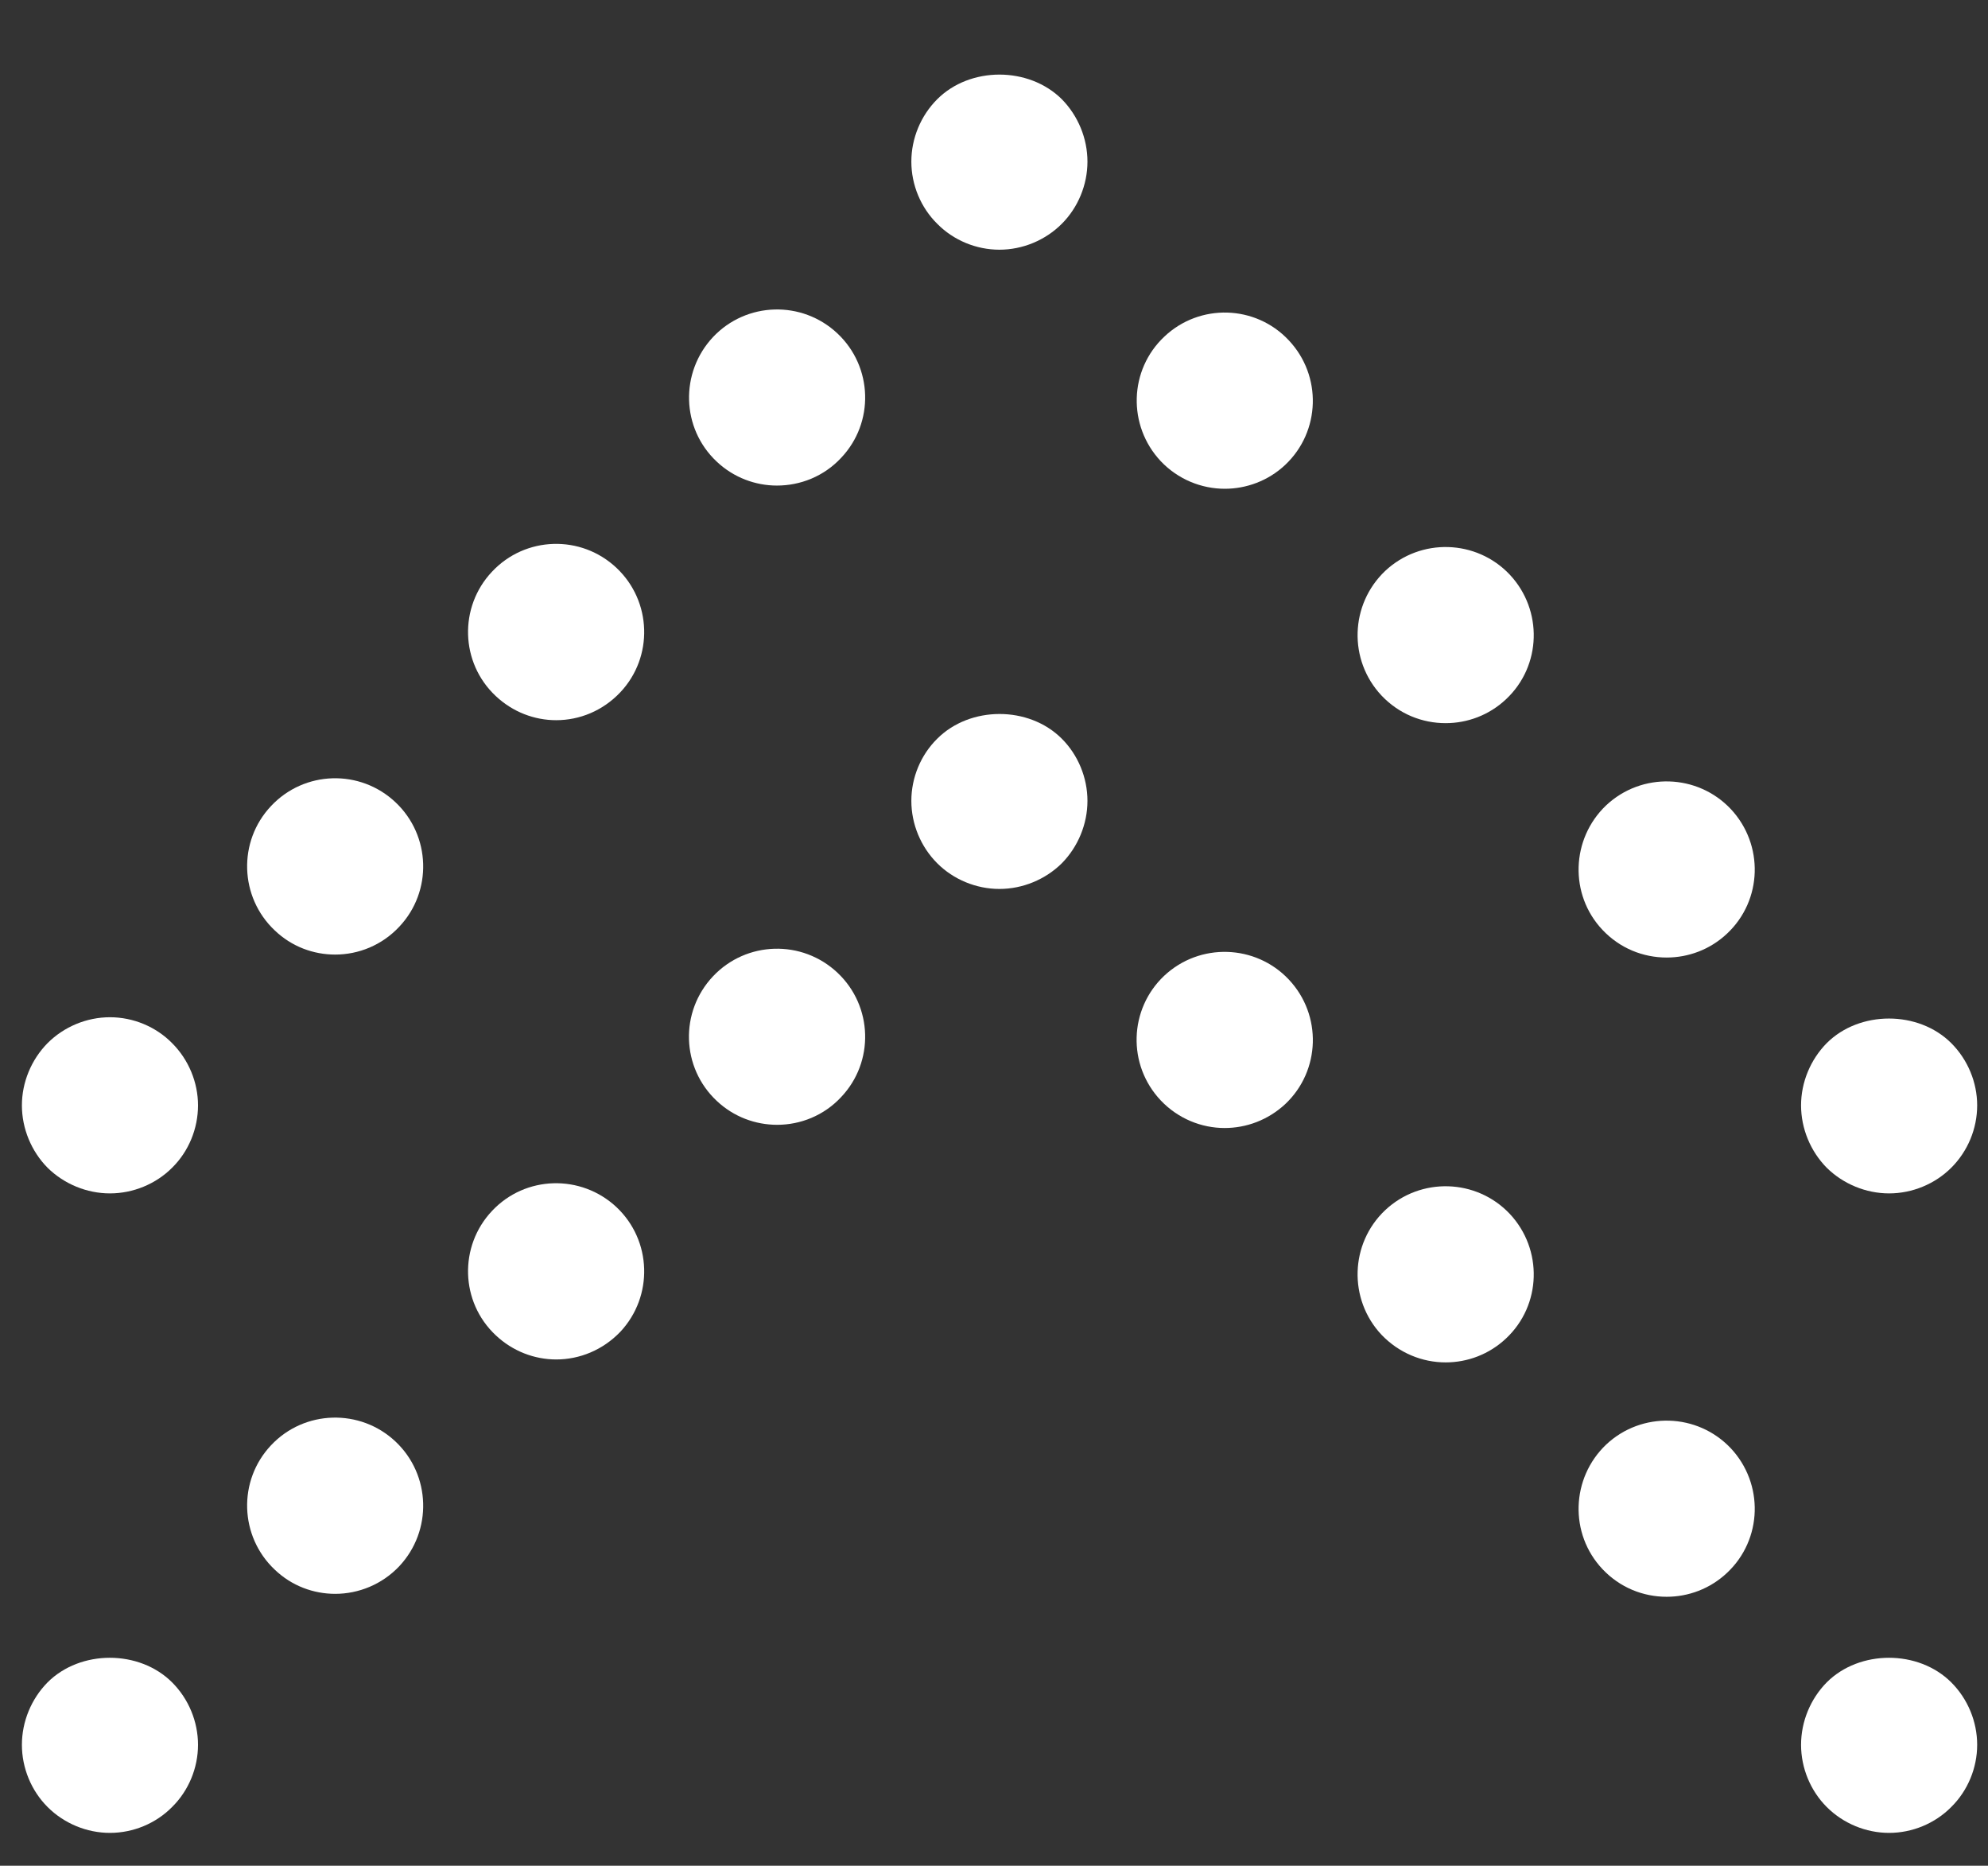<?xml version="1.0" encoding="utf-8"?>
<!-- Generator: Adobe Illustrator 16.0.0, SVG Export Plug-In . SVG Version: 6.00 Build 0)  -->
<!DOCTYPE svg PUBLIC "-//W3C//DTD SVG 1.1//EN" "http://www.w3.org/Graphics/SVG/1.1/DTD/svg11.dtd">
<svg version="1.1" id="Livello_1" xmlns="http://www.w3.org/2000/svg" xmlns:xlink="http://www.w3.org/1999/xlink" x="0px" y="0px"
	 width="80.598px" height="75.622px" viewBox="0 0 80.598 75.622" enable-background="new 0 0 80.598 75.622" xml:space="preserve">
<rect x="0" y="0" width="80.598" height="75.622" fill="#333333" stroke="none"/>
<g>
	<path fill="#FFFFFF" d="M76.589,48.371c-0.94,0-1.86-0.38-2.53-1.04c-0.66-0.67-1.04-1.59-1.04-2.529
		c0-0.931,0.38-1.851,1.04-2.521c1.33-1.33,3.72-1.33,5.05,0c0.67,0.67,1.05,1.59,1.05,2.521c0,0.949-0.38,1.859-1.05,2.529
		C78.448,47.991,77.528,48.371,76.589,48.371z"/>
	<path fill="#FFFFFF" d="M64.969,37.691c-1.351-1.43-1.28-3.69,0.149-5.05l0,0c1.44-1.35,3.7-1.28,5.051,0.15l0,0
		c1.35,1.44,1.29,3.7-0.15,5.05l0,0c-0.689,0.65-1.57,0.97-2.45,0.97l0,0C66.618,38.811,65.678,38.441,64.969,37.691z
		 M56.009,28.191c-1.351-1.44-1.28-3.69,0.149-5.05l0,0c1.44-1.35,3.7-1.28,5.051,0.15l0,0c1.35,1.44,1.29,3.7-0.15,5.05l0,0
		c-0.69,0.65-1.57,0.97-2.45,0.97l0,0C57.658,29.311,56.719,28.941,56.009,28.191z M47.058,18.691c-1.35-1.44-1.29-3.7,0.15-5.05
		l0,0c1.43-1.35,3.689-1.29,5.04,0.15l0,0c1.359,1.44,1.29,3.7-0.141,5.05l0,0c-0.689,0.65-1.58,0.97-2.45,0.97l0,0
		C48.709,19.811,47.759,19.431,47.058,18.691z"/>
	<path fill="#FFFFFF" d="M40.518,10.121c-0.94,0-1.86-0.38-2.52-1.05c-0.67-0.66-1.05-1.58-1.05-2.52s0.38-1.86,1.05-2.53
		c1.33-1.33,3.71-1.33,5.05,0c0.66,0.67,1.04,1.59,1.04,2.53s-0.38,1.86-1.04,2.52C42.379,9.741,41.459,10.121,40.518,10.121z"/>
	<path fill="#FFFFFF" d="M11.138,37.711c-1.43-1.35-1.5-3.61-0.15-5.04l0,0c1.35-1.44,3.61-1.51,5.05-0.15l0,0
		c1.43,1.35,1.5,3.61,0.15,5.04l0,0c-0.7,0.75-1.65,1.13-2.6,1.13l0,0C12.708,38.691,11.828,38.371,11.138,37.711z M20.098,28.211
		c-1.44-1.35-1.5-3.61-0.15-5.04l0,0c1.35-1.44,3.61-1.51,5.05-0.15l0,0c1.43,1.35,1.5,3.61,0.15,5.04l0,0
		c-0.71,0.75-1.65,1.13-2.6,1.13l0,0C21.668,29.191,20.788,28.861,20.098,28.211z M29.058,18.711c-1.44-1.35-1.5-3.61-0.15-5.05l0,0
		c1.35-1.43,3.61-1.5,5.05-0.14l0,0c1.43,1.35,1.5,3.61,0.14,5.04l0,0c-0.7,0.75-1.65,1.12-2.6,1.12l0,0
		C30.628,19.681,29.748,19.361,29.058,18.711z"/>
	<path fill="#FFFFFF" d="M4.458,48.371c-0.94,0-1.86-0.38-2.53-1.04c-0.66-0.67-1.04-1.59-1.04-2.529c0-0.931,0.38-1.851,1.04-2.521
		c0.67-0.67,1.59-1.05,2.53-1.05s1.86,0.38,2.52,1.05c0.67,0.67,1.05,1.59,1.05,2.521c0,0.949-0.38,1.869-1.05,2.529
		C6.319,47.991,5.398,48.371,4.458,48.371z"/>
	<path fill="#FFFFFF" d="M76.589,74.291c-0.94,0-1.86-0.38-2.53-1.05c-0.66-0.66-1.04-1.58-1.04-2.52c0-0.94,0.38-1.86,1.04-2.53
		c1.33-1.33,3.72-1.33,5.05,0c0.67,0.67,1.05,1.59,1.05,2.53c0,0.939-0.38,1.859-1.05,2.52
		C78.448,73.911,77.528,74.291,76.589,74.291z"/>
	<path fill="#FFFFFF" d="M64.969,63.601c-1.351-1.431-1.28-3.69,0.149-5.05l0,0c1.44-1.351,3.7-1.28,5.051,0.149l0,0
		c1.35,1.44,1.29,3.7-0.15,5.05l0,0c-0.689,0.65-1.57,0.971-2.45,0.971l0,0C66.618,64.721,65.678,64.351,64.969,63.601z
		 M56.009,54.101c-1.351-1.44-1.28-3.7,0.149-5.05l0,0c1.44-1.351,3.7-1.28,5.051,0.149l0,0c1.35,1.44,1.29,3.7-0.15,5.05l0,0
		c-0.69,0.65-1.57,0.971-2.45,0.971l0,0C57.658,55.221,56.719,54.841,56.009,54.101z M47.058,44.601c-1.36-1.44-1.29-3.7,0.14-5.05
		l0,0c1.44-1.351,3.7-1.28,5.051,0.149l0,0c1.359,1.44,1.29,3.7-0.141,5.05l0,0c-0.7,0.65-1.58,0.971-2.46,0.971l0,0
		C48.709,45.721,47.759,45.341,47.058,44.601z"/>
	<path fill="#FFFFFF" d="M40.518,36.031c-0.94,0-1.86-0.38-2.52-1.04c-0.67-0.67-1.05-1.59-1.05-2.53s0.38-1.86,1.05-2.52
		c1.33-1.33,3.71-1.34,5.05,0c0.66,0.66,1.04,1.58,1.04,2.52s-0.38,1.86-1.04,2.53C42.379,35.651,41.459,36.031,40.518,36.031z"/>
	<path fill="#FFFFFF" d="M11.138,63.621c-1.43-1.35-1.5-3.609-0.15-5.04l0,0c1.35-1.439,3.62-1.5,5.05-0.149l0,0
		c1.43,1.35,1.5,3.609,0.15,5.05l0,0c-0.7,0.74-1.65,1.12-2.6,1.12l0,0C12.708,64.601,11.828,64.281,11.138,63.621z M20.098,54.121
		c-1.44-1.35-1.5-3.609-0.15-5.04l0,0c1.35-1.439,3.61-1.5,5.05-0.149l0,0c1.43,1.35,1.5,3.609,0.15,5.05l0,0
		c-0.71,0.74-1.65,1.12-2.6,1.12l0,0C21.668,55.101,20.788,54.771,20.098,54.121z M29.058,44.621c-1.44-1.35-1.51-3.609-0.15-5.05
		l0,0c1.35-1.43,3.61-1.5,5.05-0.14l0,0c1.43,1.35,1.5,3.609,0.14,5.04l0,0c-0.7,0.75-1.65,1.12-2.59,1.12l0,0
		C30.628,45.591,29.748,45.271,29.058,44.621z"/>
	<path fill="#FFFFFF" d="M4.458,74.291c-0.94,0-1.86-0.38-2.53-1.05c-0.66-0.66-1.04-1.58-1.04-2.52c0-0.94,0.38-1.86,1.04-2.53
		c1.33-1.33,3.72-1.33,5.05,0c0.67,0.67,1.05,1.59,1.05,2.53c0,0.939-0.38,1.859-1.05,2.52C6.319,73.911,5.398,74.291,4.458,74.291z
		"/>
</g>
</svg>
